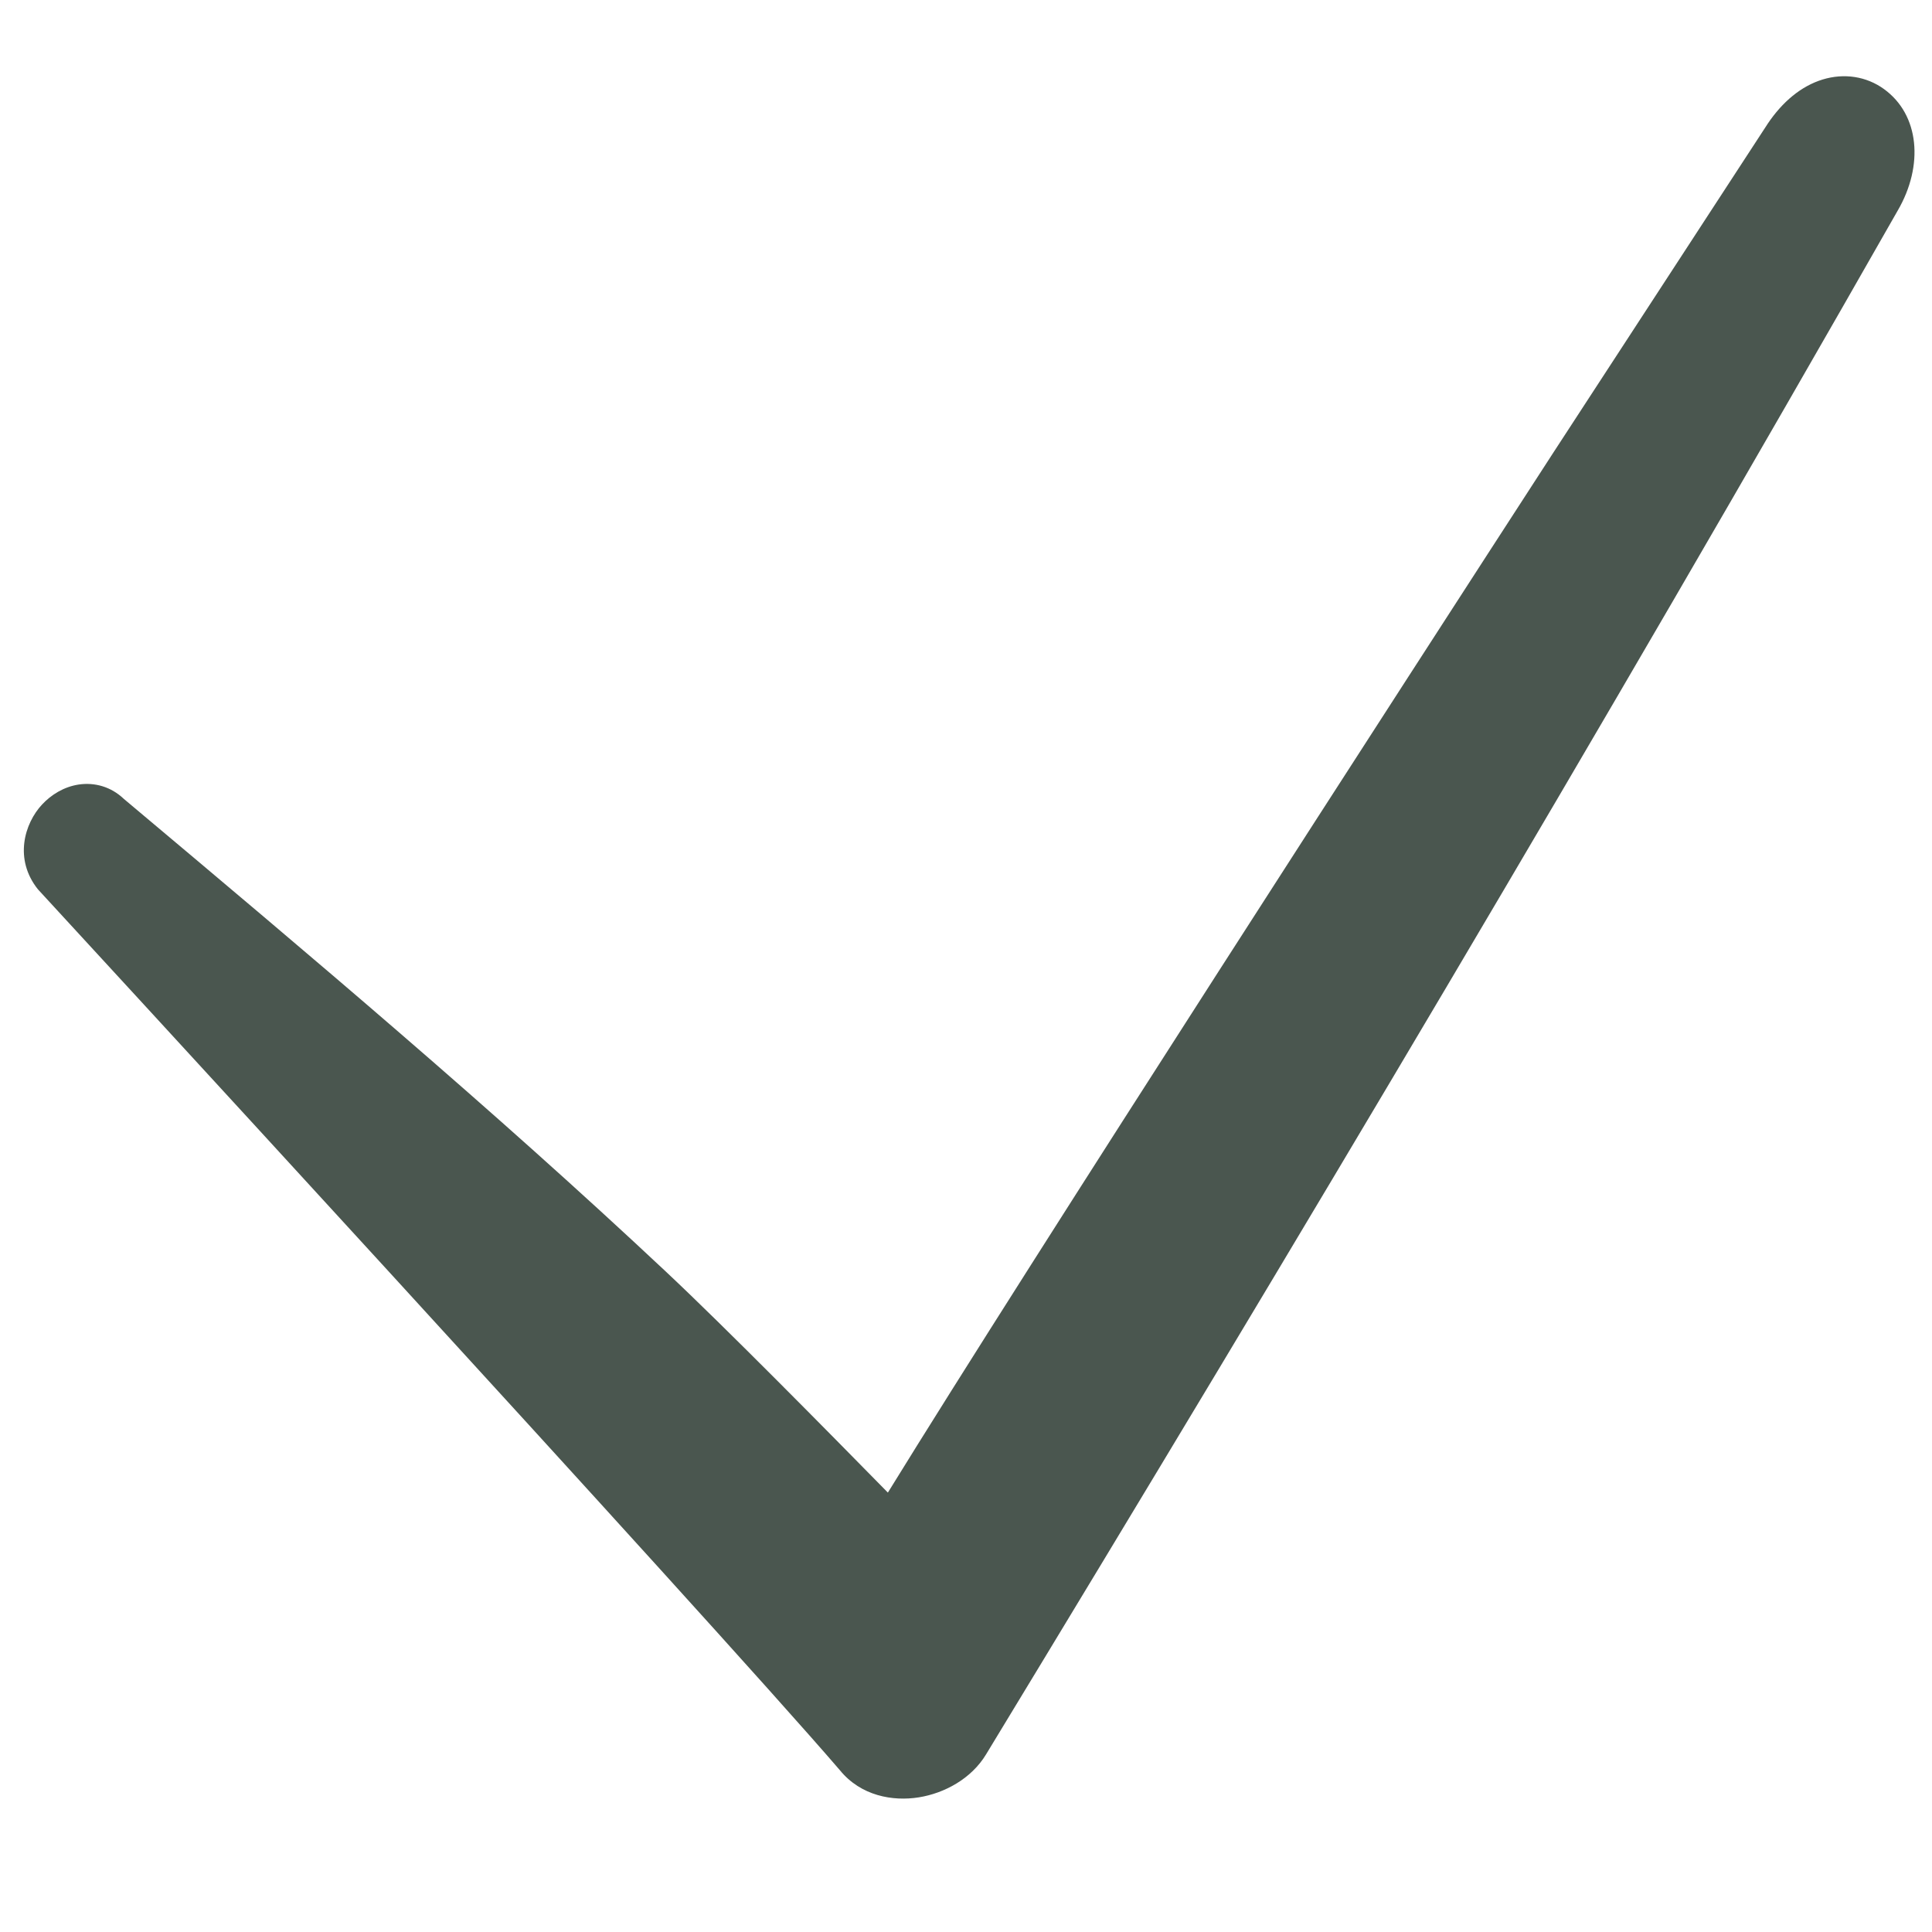 <?xml version="1.0" encoding="UTF-8"?> <svg xmlns="http://www.w3.org/2000/svg" viewBox="0 0 32.00 32.00" data-guides="{&quot;vertical&quot;:[],&quot;horizontal&quot;:[]}"><path fill="#4a564f" stroke="none" fill-opacity="1" stroke-width="1" stroke-opacity="1" color="rgb(51, 51, 51)" id="tSvg37daf40613" title="Path 1" d="M31.432 3.488C31.867 2.741 31.793 1.899 31.203 1.474C30.915 1.266 30.547 1.207 30.188 1.317C29.835 1.425 29.522 1.685 29.275 2.055C29.274 2.057 29.273 2.058 29.272 2.06C29.275 2.055 25.728 7.497 25.728 7.497C23.273 11.285 17.09 20.852 14.706 24.722C13.726 23.724 12.024 21.995 11.026 21.059C8.161 18.372 5.199 15.876 2.051 13.232C1.837 13.028 1.565 12.956 1.306 12.994C1.057 13.031 0.846 13.165 0.697 13.325C0.403 13.64 0.229 14.231 0.628 14.73C0.628 14.73 11.756 26.814 13.911 29.32C14.259 29.748 14.789 29.838 15.217 29.77C15.642 29.702 16.089 29.462 16.333 29.057C21.466 20.603 26.499 12.147 31.432 3.488Z"></path><defs></defs></svg> 